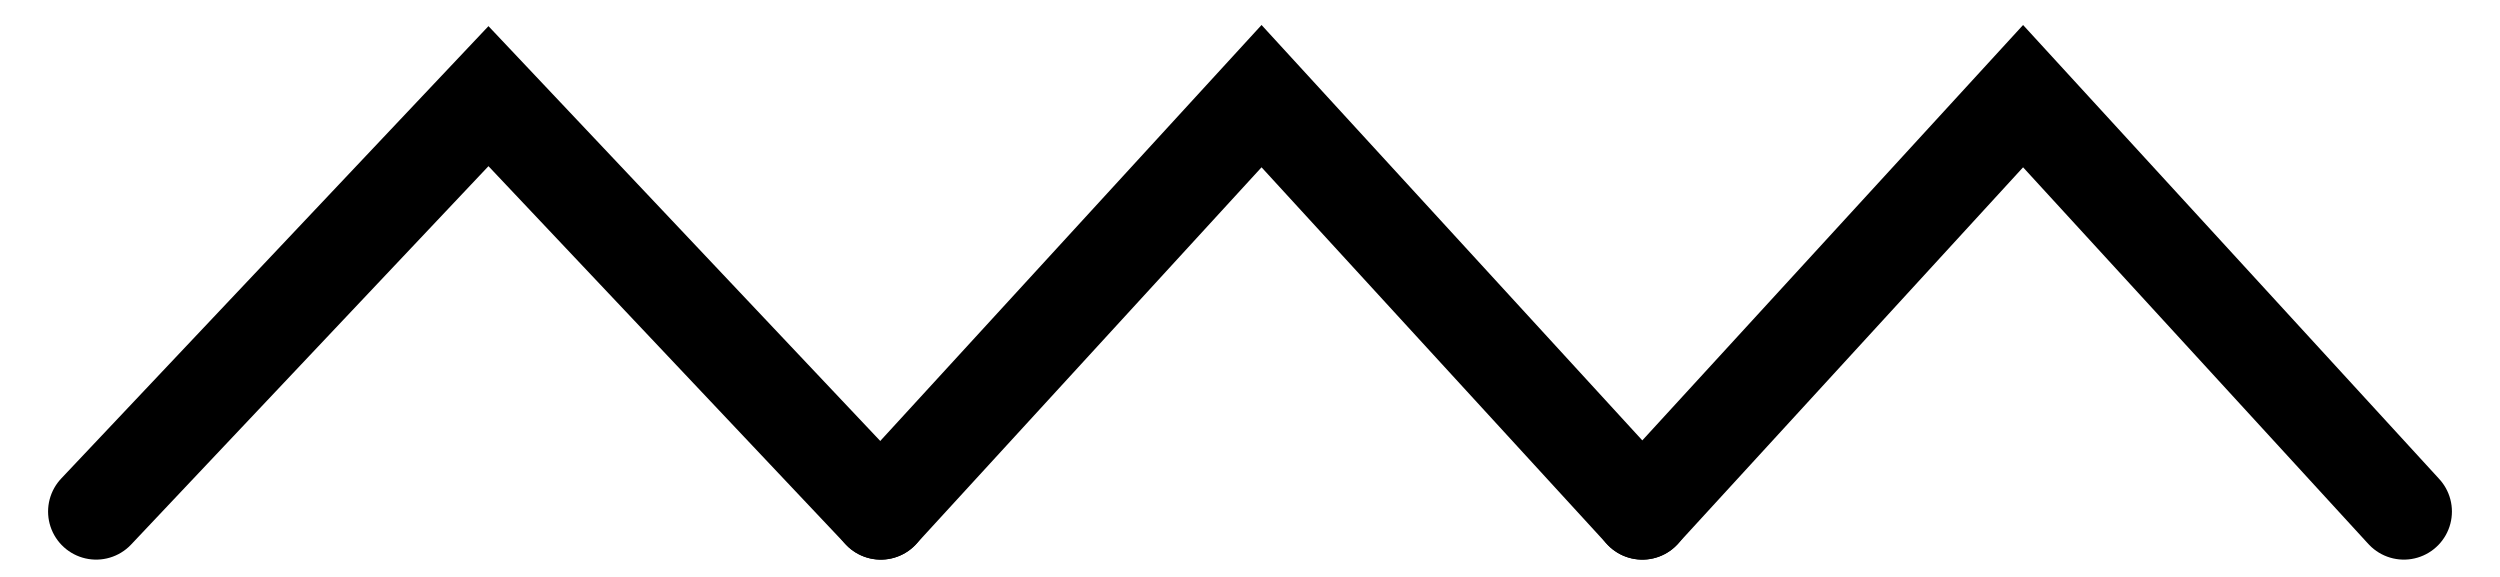 <svg width="26" height="6" viewBox="0 0 26 6" fill="none" xmlns="http://www.w3.org/2000/svg">
<path d="M17.08 5.32L13.12 1L9.16 5.32" stroke="black" stroke-linecap="round"/>
<path d="M9.16 5.32L5.08 1L1 5.32" stroke="black" stroke-linecap="round"/>
<path d="M25 5.32L21.04 1L17.08 5.32" stroke="black" stroke-linecap="round"/>
</svg>
